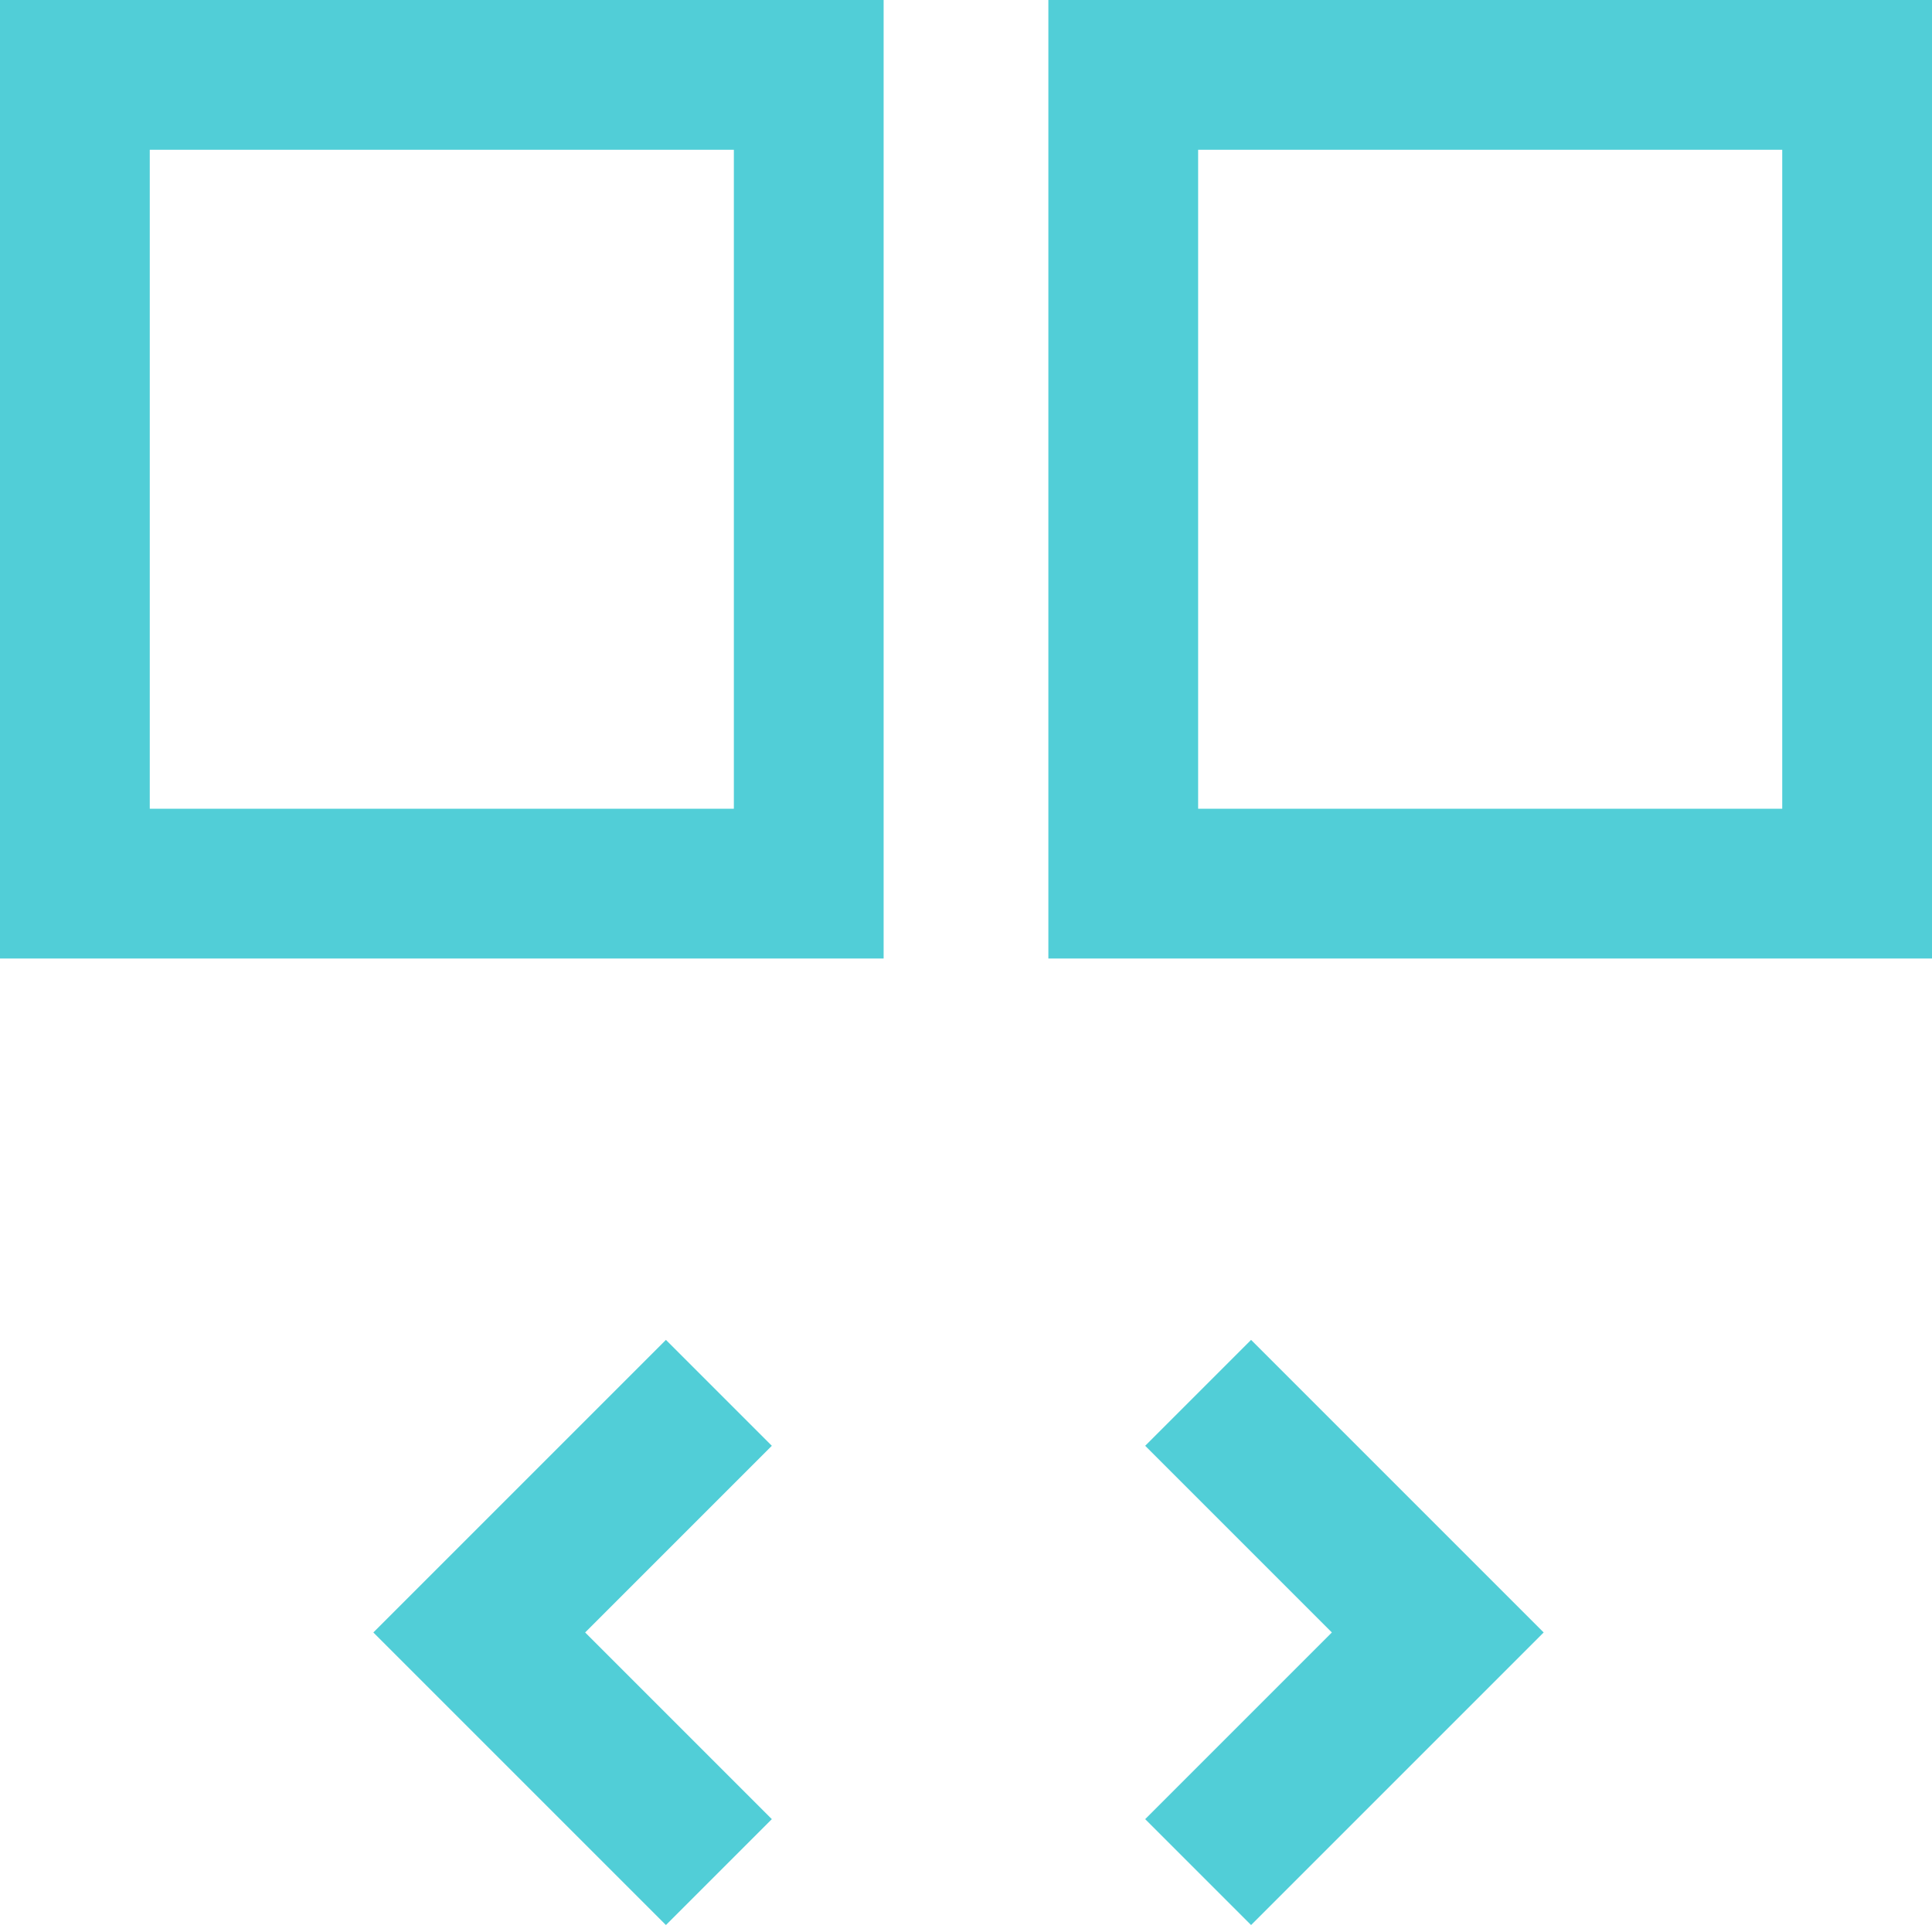 <svg width="129" height="129" viewBox="0 0 129 129" fill="none" xmlns="http://www.w3.org/2000/svg">
<path d="M54 5H5V59H54V5Z" stroke="#51CED7" stroke-width="10"/>
<path d="M124 5H75V59H124V5Z" stroke="#51CED7" stroke-width="10"/>
<path d="M48 93L32 109L48 125" stroke="#51CED7" stroke-width="10"/>
<path d="M80 93L96 109L80 125" stroke="#51CED7" stroke-width="10"/>
</svg>
